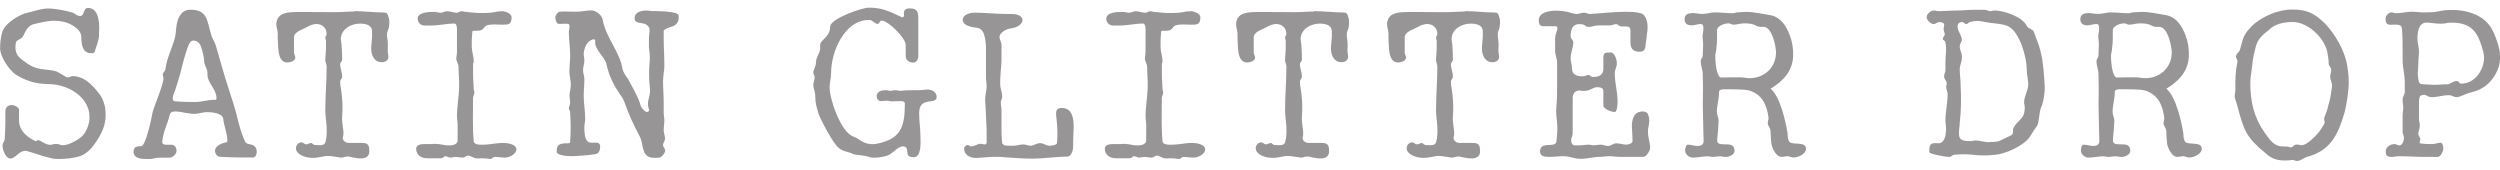 <svg width="147" height="10" viewBox="0 0 147 10" fill="none" xmlns="http://www.w3.org/2000/svg"><g clip-path="url(#clip0_3200_2980)"><path d="M5.827 1.973C5.827 2.374 5.699 2.601 5.582 3.002C5.543 3.13 5.465 3.13 5.387 3.13C4.937 3.13 4.781 2.807 4.781 2.168C4.781 1.934 4.625 1.729 4.341 1.54C3.979 1.295 3.545 1.217 3.144 1.217C2.861 1.217 2.31 1.334 2.026 1.412C1.792 1.451 1.586 1.618 1.397 2.051C1.191 2.485 0.907 2.168 0.907 2.768C0.907 3.202 1.113 3.396 1.475 3.641C2.193 4.191 2.543 4.002 3.3 4.191C3.428 4.23 3.868 4.553 3.979 4.553C4.091 4.553 4.185 4.475 4.263 4.475C4.981 4.475 5.499 5.064 5.894 5.592C6.05 5.826 6.128 6.07 6.178 6.309C6.295 7.104 6.128 7.771 5.382 8.7C5.176 8.928 4.931 9.1 4.742 9.172C4.341 9.3 3.857 9.35 3.445 9.35C3.278 9.35 3.139 9.339 2.944 9.283C2.543 9.206 2.031 9 1.592 8.883C1.553 8.872 1.514 8.872 1.475 8.872C1.113 8.872 0.907 9.322 0.601 9.322C0.356 9.322 0.15 8.85 0.15 8.566C0.15 8.411 0.278 8.294 0.278 8.166C0.317 7.538 0.317 7.176 0.317 6.537C0.317 6.304 0.473 6.176 0.718 6.176C0.835 6.176 1.119 6.304 1.119 6.459V7.099C1.119 7.538 1.402 7.971 2.07 8.294C2.109 8.333 2.148 8.244 2.237 8.244C2.404 8.244 2.638 8.516 2.955 8.516C3.005 8.516 3.061 8.505 3.111 8.488C3.161 8.477 3.2 8.461 3.267 8.461C3.345 8.461 3.445 8.472 3.59 8.527C3.629 8.538 3.668 8.538 3.718 8.538C4.063 8.538 4.658 8.183 4.825 8.01C5.109 7.727 5.265 7.254 5.265 6.893C5.265 5.659 3.951 4.942 2.833 4.942C2.115 4.942 1.48 4.747 0.879 4.353C0.479 4.03 0.006 3.313 0.006 2.835C0.006 2.513 0.045 2.229 0.122 1.923C0.245 1.373 1.197 0.817 1.631 0.745C2.031 0.656 2.427 0.5 2.827 0.5C3.228 0.5 3.868 0.617 4.269 0.745C4.463 0.823 4.502 0.939 4.708 0.939C4.992 0.939 4.864 0.467 5.181 0.467C5.86 0.467 5.86 1.495 5.821 1.979L5.827 1.973Z" fill="#979595"/><path d="M10.296 2.168C10.374 1.806 10.335 1.373 10.53 1.011C10.697 0.689 10.892 0.572 11.209 0.572C12.238 0.572 12.161 1.256 12.444 2.129C12.522 2.334 12.639 2.485 12.689 2.679C12.962 3.602 13.201 4.514 13.524 5.464C13.602 5.748 13.68 5.914 13.719 6.07C13.797 6.315 13.925 6.787 14.042 7.265C14.159 7.704 14.287 8.06 14.403 8.305C14.481 8.46 14.598 8.46 14.765 8.499C14.921 8.538 15.038 8.616 15.088 8.822C15.127 9.016 15.038 9.261 14.882 9.261C14.125 9.261 13.724 9.261 12.967 9.222C12.773 9.222 12.645 9.055 12.645 8.866C12.645 8.544 13.134 8.388 13.363 8.355V8.149C13.324 7.716 13.168 7.393 13.129 6.993C13.09 6.632 12.411 6.593 12.166 6.593C12.01 6.593 11.899 6.632 11.654 6.67C11.565 6.682 11.487 6.698 11.42 6.698C11.242 6.698 11.086 6.659 10.892 6.632C10.697 6.593 10.491 6.554 10.302 6.554C10.135 6.554 10.018 6.593 9.979 6.759C9.851 7.315 9.578 7.749 9.539 8.355C9.539 8.472 9.656 8.511 9.773 8.511H10.096C10.252 8.511 10.38 8.666 10.38 8.872C10.38 9.066 10.135 9.272 9.979 9.272H9.411C9.049 9.272 9.049 9.35 8.782 9.35H8.626C8.304 9.35 7.853 9.322 7.853 8.916C7.853 8.622 8.07 8.594 8.304 8.594C8.576 8.594 8.933 6.848 8.972 6.604C9.049 6.281 9.612 4.969 9.612 4.614C9.612 4.536 9.573 4.458 9.573 4.38C9.573 4.252 9.728 4.174 9.728 4.058C9.806 3.418 10.129 2.824 10.296 2.184V2.168ZM10.296 5.959C10.847 5.998 11.042 5.998 11.493 5.998C11.854 5.998 12.211 5.87 12.561 5.87H12.689C12.728 5.87 12.728 5.792 12.728 5.753C12.728 5.242 12.2 4.88 12.2 4.402C12.2 4.275 12.2 4.197 12.161 4.08C12.121 3.963 12.005 3.796 12.005 3.569C12.005 3.48 11.927 3.002 11.799 2.685C11.721 2.529 11.643 2.451 11.526 2.412C11.476 2.401 11.42 2.385 11.387 2.385C11.209 2.385 11.142 2.512 11.042 2.768C10.886 3.168 10.697 3.924 10.569 4.436C10.452 4.836 10.413 4.947 10.296 5.309C10.246 5.425 10.168 5.631 10.168 5.67C10.129 5.826 10.168 5.953 10.296 5.953V5.959Z" fill="#979595"/><path d="M20.843 0.655C21.41 0.655 21.95 0.733 22.54 0.733C22.746 0.733 22.785 0.783 22.863 1.056C22.902 1.211 22.902 1.35 22.874 1.534C22.874 1.7 22.757 1.817 22.757 2.023C22.757 2.217 22.807 2.423 22.807 2.651C22.807 2.729 22.796 2.857 22.796 2.973C22.796 3.09 22.835 3.218 22.835 3.335C22.835 3.579 22.629 3.657 22.434 3.657C21.995 3.657 21.828 3.224 21.828 2.862C21.828 2.579 21.878 2.334 21.878 2.106V1.823C21.867 1.478 21.505 1.389 21.199 1.389C20.531 1.389 20.041 1.789 20.041 2.301C20.041 2.39 20.069 2.467 20.08 2.584C20.108 2.879 20.119 3.212 20.119 3.496C20.119 3.624 20.002 3.663 20.002 3.779C20.002 4.024 20.119 4.258 20.119 4.497C20.119 4.652 20.002 4.652 20.002 4.819C20.002 5.052 20.069 5.28 20.091 5.525C20.141 6.036 20.158 6.337 20.119 6.848C20.091 7.232 20.197 7.543 20.197 7.837C20.197 7.965 20.158 8.043 20.158 8.121C20.158 8.277 20.325 8.405 20.52 8.405H21.316C21.689 8.405 21.716 8.61 21.716 8.916C21.716 9.199 21.483 9.316 21.227 9.316C20.893 9.316 20.548 9.199 20.453 9.199C20.297 9.199 20.208 9.266 20.08 9.266H20.041C19.796 9.238 19.501 9.166 19.218 9.166C19.112 9.166 18.728 9.283 18.394 9.283C17.921 9.283 17.403 9.066 17.403 8.716C17.403 8.521 17.559 8.371 17.726 8.371C17.843 8.371 17.893 8.488 18.01 8.488C18.127 8.488 18.166 8.41 18.294 8.41C18.372 8.41 18.41 8.527 18.527 8.527C18.616 8.527 18.706 8.538 18.794 8.538C18.95 8.538 19.078 8.51 19.128 8.371C19.218 8.099 19.218 7.765 19.206 7.487C19.195 7.176 19.128 6.82 19.128 6.498C19.128 5.625 19.206 4.791 19.206 3.902C19.206 3.785 19.128 3.668 19.128 3.54C19.128 3.307 19.167 3.062 19.167 2.834V2.401C19.167 2.351 19.128 2.273 19.128 2.234C19.128 2.106 19.206 2.089 19.206 2.001C19.206 1.656 18.962 1.411 18.6 1.411C18.422 1.411 18.188 1.5 18.021 1.606C17.804 1.734 17.286 1.862 17.286 2.195V3.107C17.286 3.185 17.364 3.285 17.364 3.39C17.364 3.585 17.052 3.674 16.902 3.674C16.285 3.674 16.373 2.723 16.335 2.312C16.323 2.156 16.335 2.117 16.335 2.001C16.335 1.795 16.245 1.6 16.245 1.4C16.296 0.844 16.719 0.744 17.169 0.716C17.297 0.705 17.581 0.705 17.915 0.705C18.583 0.705 19.446 0.716 19.713 0.716C20.086 0.716 20.459 0.678 20.831 0.678L20.843 0.655Z" fill="#979595"/><path d="M29.491 0.655C29.686 0.655 30.081 0.783 30.081 1.017C30.081 1.45 29.886 1.45 29.569 1.45C29.491 1.45 29.313 1.439 29.107 1.439C28.89 1.439 28.657 1.45 28.54 1.539C28.451 1.617 28.412 1.734 28.295 1.773C28.217 1.812 27.972 1.812 27.855 1.812C27.816 1.812 27.777 1.812 27.777 1.85C27.738 2.212 27.738 2.379 27.738 2.734C27.738 3.007 27.855 3.324 27.855 3.607C27.855 3.685 27.816 3.724 27.816 3.763C27.816 4.33 27.816 4.636 27.855 5.241C27.855 5.28 27.894 5.358 27.894 5.436C27.894 5.564 27.816 5.642 27.816 5.758C27.816 6.631 27.777 7.393 27.855 8.316C27.883 8.482 28.111 8.51 28.295 8.51C28.59 8.51 28.873 8.482 29.169 8.432C29.386 8.405 29.502 8.405 29.608 8.405C29.853 8.405 30.365 8.482 30.365 8.788C30.365 9.022 30.003 9.266 29.686 9.266C29.452 9.266 29.285 9.227 29.135 9.227C28.94 9.227 28.94 9.344 28.851 9.344C28.695 9.344 28.545 9.305 28.378 9.305C28.3 9.305 28.222 9.316 28.133 9.316C28.083 9.316 28.028 9.316 27.977 9.305C27.872 9.305 27.655 9.149 27.538 9.149H27.499C27.421 9.149 27.343 9.266 27.215 9.266C27.059 9.266 26.948 9.227 26.781 9.227C26.703 9.227 26.586 9.266 26.458 9.266C26.38 9.266 26.302 9.188 26.191 9.188C26.063 9.188 26.102 9.305 25.907 9.305H25.111C24.711 9.305 24.471 9.06 24.471 8.755C24.471 8.51 24.716 8.471 25 8.471H25.401C25.451 8.46 25.518 8.46 25.596 8.46C25.751 8.46 25.929 8.488 26.035 8.51C26.202 8.549 26.319 8.549 26.469 8.549C26.636 8.549 26.909 8.471 26.909 8.266V7.354C26.909 7.159 26.87 6.993 26.87 6.842C26.87 6.237 26.998 5.608 26.998 5.008C26.998 4.608 26.959 4.213 26.959 3.891C26.959 3.774 26.831 3.585 26.831 3.457C26.831 3.301 26.87 3.224 26.87 3.057V1.784C26.87 1.667 26.87 1.383 26.714 1.383C26.28 1.383 25.801 1.5 25.362 1.5H24.961C24.716 1.5 24.56 1.306 24.56 1.1C24.56 0.7 25.267 0.7 25.512 0.7C25.668 0.7 25.796 0.75 25.913 0.75C26.03 0.75 26.158 0.661 26.274 0.661C26.469 0.661 26.675 0.75 26.864 0.75C26.953 0.75 27.031 0.661 27.148 0.661C27.226 0.661 27.304 0.7 27.393 0.7C27.766 0.739 28.011 0.766 28.317 0.766C28.434 0.766 28.562 0.766 28.701 0.755C28.857 0.755 29.102 0.705 29.141 0.705C29.258 0.666 29.424 0.666 29.502 0.666L29.491 0.655Z" fill="#979595"/><path d="M32.936 0.689C33.036 0.678 33.153 0.678 33.259 0.678C33.465 0.678 33.671 0.689 33.888 0.689C34.211 0.689 34.495 0.611 34.762 0.611C35.046 0.611 35.407 0.895 35.441 1.178C35.647 2.246 36.443 3.041 36.598 4.041C36.637 4.236 36.804 4.48 36.921 4.63C37.155 5.064 37.511 5.67 37.639 6.109C37.678 6.315 37.873 6.548 38.04 6.587C38.118 6.587 38.196 6.509 38.157 6.432C38.079 6.187 38.079 6.031 38.157 5.748C38.235 5.464 38.235 5.314 38.196 4.992C38.157 4.63 38.157 4.119 38.196 3.68C38.235 3.396 38.196 3.074 38.157 2.807V2.279C38.157 2.084 38.196 1.929 38.196 1.768C38.196 1.573 38.04 1.406 37.756 1.367C37.55 1.328 37.316 1.328 37.316 1.084C37.316 0.711 37.689 0.622 37.995 0.622C38.112 0.622 38.229 0.634 38.301 0.65C38.507 0.65 39.86 0.65 39.899 0.895C39.938 1.178 39.86 1.406 39.593 1.534C39.387 1.612 39.142 1.651 39.025 1.807V2.24C39.025 2.768 39.064 3.28 39.064 3.836C39.064 3.975 39.053 4.13 39.025 4.297C39.014 4.453 38.986 4.619 38.986 4.758C38.986 5.159 39.025 5.592 39.025 6.031V6.621C39.025 6.787 39.064 6.904 39.064 7.06C39.064 7.265 39.025 7.46 39.025 7.66C39.025 7.816 39.103 7.983 39.103 8.138C39.103 8.305 38.986 8.383 38.986 8.538C38.986 8.655 39.142 8.744 39.103 8.9C39.103 8.978 38.947 9.222 38.791 9.261C38.691 9.272 38.613 9.283 38.535 9.283C38.446 9.283 38.368 9.272 38.268 9.261C37.717 9.144 37.828 8.427 37.639 8.066C37.277 7.388 36.96 6.715 36.715 5.998C36.637 5.792 36.52 5.642 36.443 5.525C36.031 4.92 35.814 4.447 35.647 3.73C35.519 3.291 34.929 2.896 35.001 2.418C35.001 2.34 34.962 2.312 34.912 2.312C34.873 2.312 34.834 2.312 34.812 2.34C34.489 2.418 34.322 2.929 34.322 3.174C34.322 3.291 34.361 3.402 34.361 3.574C34.361 3.73 34.283 3.936 34.283 4.125C34.283 4.33 34.361 4.447 34.361 4.636C34.361 4.997 34.322 5.314 34.322 5.637C34.322 6.07 34.411 6.548 34.411 6.987C34.411 7.154 34.361 7.271 34.361 7.466C34.361 7.955 34.411 8.388 34.762 8.388H35.046C35.213 8.388 35.291 8.466 35.291 8.622C35.291 8.828 35.213 9.022 35.046 9.055C34.572 9.144 34.25 9.144 33.732 9.183C33.487 9.183 32.73 9.183 32.73 8.9C32.73 8.466 32.936 8.422 33.448 8.422C33.487 8.422 33.526 8.383 33.526 8.344C33.565 7.66 33.565 7.304 33.526 6.621C33.526 6.465 33.448 6.465 33.448 6.393C33.448 6.226 33.526 6.187 33.526 6.031C33.526 5.915 33.487 5.748 33.487 5.631C33.487 5.425 33.565 5.192 33.565 4.992C33.565 4.669 33.448 4.364 33.487 4.08C33.487 3.797 33.526 3.602 33.526 3.285C33.526 2.813 33.448 2.335 33.448 1.884C33.448 1.768 33.487 1.69 33.487 1.573C33.487 1.534 33.487 1.406 33.409 1.406C33.343 1.395 33.281 1.395 33.231 1.395C33.103 1.395 32.986 1.406 32.858 1.406C32.73 1.406 32.653 1.173 32.653 1.006C32.653 0.889 32.819 0.684 32.936 0.684V0.689Z" fill="#979595"/><path d="M53.005 1.012C53.005 1.012 53.028 1.023 53.044 1.023C53.111 1.023 53.161 0.956 53.161 0.895C53.161 0.856 53.044 0.495 53.484 0.495C53.924 0.495 53.996 0.673 53.996 1.084V3.28C53.996 3.513 53.879 3.68 53.69 3.68C53.445 3.68 53.256 3.513 53.256 3.319V2.635C53.256 2.235 52.215 1.212 51.853 1.212C51.697 1.212 51.736 1.406 51.608 1.406C51.414 1.406 51.336 1.173 51.096 1.173C49.655 1.173 48.87 3.046 48.87 4.269C48.87 4.592 48.781 4.836 48.781 5.153C48.781 5.82 49.427 7.732 50.145 8.016C50.184 8.055 50.339 8.094 50.339 8.094C50.662 8.311 50.907 8.477 51.302 8.477C51.38 8.477 51.458 8.466 51.536 8.455C52.938 8.183 53.206 7.505 53.206 6.104C53.206 5.948 53.05 5.948 52.972 5.948H52.805C52.649 5.948 52.56 5.959 52.471 5.959C52.432 5.959 52.382 5.959 52.326 5.948C52.298 5.937 52.248 5.92 52.17 5.92C52.042 5.92 51.864 5.948 51.809 5.948C51.564 5.948 51.525 5.665 51.564 5.548C51.653 5.381 51.77 5.303 52.132 5.303C52.209 5.303 52.248 5.342 52.326 5.342C52.454 5.342 52.532 5.303 52.649 5.303C52.766 5.303 52.855 5.342 52.972 5.342C53.206 5.303 53.45 5.303 54.052 5.303C54.207 5.303 54.397 5.264 54.564 5.264C54.792 5.264 55.076 5.42 55.076 5.698C55.076 6.209 54.046 5.62 54.046 6.648C54.046 7.138 54.124 7.61 54.124 8.088C54.124 8.333 54.202 9.245 53.723 9.245C53.556 9.245 53.4 9.206 53.361 9.039C53.322 8.883 53.4 8.605 53.078 8.605C52.844 8.605 52.527 8.961 52.321 9.078C52.165 9.183 51.731 9.272 51.408 9.272C51.308 9.272 51.23 9.261 51.163 9.25C50.968 9.172 50.89 9.172 50.651 9.133C50.573 9.133 50.178 9.083 50.139 9.044C49.816 8.889 49.571 8.928 49.304 8.683C49.02 8.488 48.186 6.938 48.108 6.615C48.019 6.293 47.941 6.065 47.941 5.742C47.941 5.309 47.824 5.27 47.824 4.986C47.824 4.831 47.902 4.703 47.902 4.547C47.902 4.43 47.824 4.392 47.824 4.264C47.824 4.069 47.98 3.958 47.98 3.635C47.98 3.391 48.225 3.107 48.225 2.841V2.674C48.225 2.557 48.264 2.479 48.38 2.368C48.508 2.24 48.664 2.085 48.742 1.918C48.82 1.762 48.781 1.684 48.82 1.518C48.948 1.056 50.684 0.45 51.096 0.45C51.892 0.45 52.293 0.678 53.011 1.001L53.005 1.012Z" fill="#979595"/><path d="M56.606 1.178C56.606 0.855 57.046 0.744 57.291 0.744C57.919 0.744 58.565 0.822 59.244 0.822H59.517C59.723 0.822 60.123 0.9 60.123 1.183C60.123 1.417 59.801 1.622 59.478 1.661C59.122 1.7 58.771 1.945 58.771 2.173C58.771 2.34 58.888 2.495 58.888 2.606V3.646C58.849 4.157 58.81 4.48 58.81 4.919C58.81 5.086 58.849 5.225 58.888 5.38C58.916 5.469 58.927 5.558 58.927 5.675C58.927 5.753 58.916 5.803 58.888 5.853C58.877 5.892 58.849 5.942 58.849 6.031C58.849 6.186 58.888 6.314 58.888 6.464V7.415C58.888 7.815 58.888 8.021 58.927 8.416C58.927 8.454 59.005 8.493 59.044 8.532C59.083 8.571 59.444 8.571 59.572 8.571C59.767 8.571 59.973 8.493 60.162 8.493C60.318 8.493 60.485 8.571 60.596 8.571C60.764 8.571 60.958 8.416 61.164 8.416C61.359 8.416 61.509 8.571 61.715 8.571C61.793 8.571 62.149 8.532 62.149 8.416C62.188 7.943 62.188 7.737 62.149 7.259C62.149 7.143 62.11 6.937 62.11 6.859C62.071 6.537 62.11 6.348 62.433 6.348C63.346 6.348 63.101 7.66 63.101 8.299V8.61C63.101 8.855 62.984 9.21 62.756 9.21C62.077 9.21 61.392 9.327 60.674 9.327C60.196 9.327 59.645 9.288 59.116 9.249C58.921 9.222 58.743 9.222 58.565 9.222C58.387 9.222 58.192 9.222 57.975 9.249C57.808 9.249 57.575 9.288 57.407 9.288C57.007 9.288 56.69 9.094 56.69 8.738C56.69 8.61 56.818 8.532 56.895 8.532C57.012 8.532 57.012 8.61 57.09 8.61C57.335 8.61 57.452 8.454 57.658 8.454C57.736 8.454 57.814 8.493 57.925 8.493C57.975 8.493 58.014 8.416 58.014 8.377V7.66C57.975 7.02 57.975 6.503 57.925 5.864C57.925 5.558 58.014 5.353 58.014 5.069C58.014 4.913 57.975 4.724 57.975 4.558V2.773C57.975 2.529 57.925 2.206 57.847 1.978C57.769 1.773 57.652 1.656 57.368 1.622C57.007 1.584 56.612 1.456 56.612 1.183L56.606 1.178Z" fill="#979595"/><path d="M69.991 0.655C70.186 0.655 70.581 0.783 70.581 1.017C70.581 1.45 70.386 1.45 70.069 1.45C69.991 1.45 69.813 1.439 69.607 1.439C69.39 1.439 69.156 1.45 69.039 1.539C68.95 1.617 68.911 1.734 68.794 1.773C68.716 1.812 68.472 1.812 68.355 1.812C68.316 1.812 68.277 1.812 68.277 1.85C68.238 2.212 68.238 2.379 68.238 2.734C68.238 3.007 68.355 3.324 68.355 3.607C68.355 3.685 68.316 3.724 68.316 3.763C68.316 4.33 68.316 4.636 68.355 5.241C68.355 5.28 68.394 5.358 68.394 5.436C68.394 5.564 68.316 5.642 68.316 5.758C68.316 6.631 68.277 7.393 68.355 8.316C68.383 8.482 68.611 8.51 68.794 8.51C69.089 8.51 69.373 8.482 69.668 8.432C69.885 8.405 70.002 8.405 70.108 8.405C70.353 8.405 70.865 8.482 70.865 8.788C70.865 9.022 70.509 9.266 70.186 9.266C69.958 9.266 69.785 9.227 69.635 9.227C69.44 9.227 69.44 9.344 69.351 9.344C69.195 9.344 69.045 9.305 68.872 9.305C68.794 9.305 68.716 9.316 68.627 9.316C68.577 9.316 68.527 9.316 68.472 9.305C68.371 9.305 68.149 9.149 68.037 9.149H67.999C67.921 9.149 67.843 9.266 67.715 9.266C67.559 9.266 67.442 9.227 67.281 9.227C67.203 9.227 67.086 9.266 66.958 9.266C66.88 9.266 66.802 9.188 66.685 9.188C66.557 9.188 66.596 9.305 66.401 9.305H65.605C65.205 9.305 64.965 9.06 64.965 8.755C64.965 8.51 65.21 8.471 65.494 8.471H65.895C65.945 8.46 66.012 8.46 66.09 8.46C66.245 8.46 66.424 8.488 66.524 8.51C66.691 8.549 66.808 8.549 66.958 8.549C67.125 8.549 67.397 8.471 67.397 8.266V7.354C67.397 7.159 67.359 6.993 67.359 6.842C67.359 6.237 67.487 5.608 67.487 5.008C67.487 4.608 67.448 4.213 67.448 3.891C67.448 3.774 67.32 3.585 67.32 3.457C67.32 3.301 67.359 3.224 67.359 3.057V1.784C67.359 1.667 67.359 1.383 67.203 1.383C66.769 1.383 66.29 1.5 65.85 1.5H65.45C65.205 1.5 65.049 1.306 65.049 1.1C65.049 0.7 65.756 0.7 66.001 0.7C66.156 0.7 66.284 0.75 66.401 0.75C66.518 0.75 66.646 0.661 66.763 0.661C66.958 0.661 67.164 0.75 67.353 0.75C67.442 0.75 67.52 0.661 67.637 0.661C67.715 0.661 67.793 0.7 67.882 0.7C68.255 0.739 68.499 0.766 68.805 0.766C68.922 0.766 69.05 0.766 69.19 0.755C69.345 0.755 69.59 0.705 69.624 0.705C69.74 0.666 69.907 0.666 69.985 0.666L69.991 0.655Z" fill="#979595"/><path d="M77.276 0.655C77.844 0.655 78.384 0.733 78.974 0.733C79.18 0.733 79.219 0.783 79.296 1.056C79.335 1.211 79.335 1.35 79.308 1.534C79.308 1.7 79.191 1.817 79.191 2.023C79.191 2.217 79.241 2.423 79.241 2.651C79.241 2.729 79.23 2.857 79.23 2.973C79.23 3.09 79.269 3.218 79.269 3.335C79.269 3.579 79.063 3.657 78.868 3.657C78.428 3.657 78.261 3.224 78.261 2.862C78.261 2.579 78.311 2.334 78.311 2.106V1.823C78.3 1.478 77.938 1.389 77.632 1.389C76.965 1.389 76.475 1.789 76.475 2.301C76.475 2.39 76.502 2.467 76.514 2.584C76.541 2.879 76.553 3.212 76.553 3.496C76.553 3.624 76.436 3.663 76.436 3.779C76.436 4.024 76.553 4.258 76.553 4.497C76.553 4.652 76.436 4.652 76.436 4.819C76.436 5.052 76.502 5.28 76.525 5.525C76.575 6.036 76.592 6.337 76.553 6.848C76.525 7.232 76.63 7.543 76.63 7.837C76.63 7.965 76.592 8.043 76.592 8.121C76.592 8.277 76.759 8.405 76.953 8.405H77.749C78.122 8.405 78.15 8.61 78.15 8.916C78.15 9.199 77.916 9.316 77.66 9.316C77.326 9.316 76.981 9.199 76.886 9.199C76.731 9.199 76.642 9.266 76.514 9.266H76.475C76.23 9.238 75.935 9.166 75.651 9.166C75.551 9.166 75.161 9.283 74.827 9.283C74.349 9.283 73.837 9.066 73.837 8.716C73.837 8.521 73.993 8.371 74.159 8.371C74.276 8.371 74.326 8.488 74.443 8.488C74.56 8.488 74.599 8.41 74.727 8.41C74.805 8.41 74.844 8.527 74.955 8.527C75.044 8.527 75.133 8.538 75.228 8.538C75.384 8.538 75.512 8.51 75.562 8.371C75.651 8.099 75.651 7.765 75.64 7.487C75.629 7.176 75.562 6.82 75.562 6.498C75.562 5.625 75.64 4.791 75.64 3.902C75.64 3.785 75.562 3.668 75.562 3.54C75.562 3.307 75.601 3.062 75.601 2.834V2.401C75.601 2.351 75.562 2.273 75.562 2.234C75.562 2.106 75.64 2.089 75.64 2.001C75.64 1.656 75.395 1.411 75.033 1.411C74.855 1.411 74.621 1.5 74.454 1.606C74.237 1.734 73.72 1.862 73.72 2.195V3.107C73.72 3.185 73.798 3.285 73.798 3.39C73.798 3.585 73.492 3.674 73.336 3.674C72.718 3.674 72.807 2.723 72.768 2.312C72.757 2.156 72.768 2.117 72.768 2.001C72.768 1.795 72.679 1.6 72.679 1.4C72.729 0.844 73.152 0.744 73.603 0.716C73.731 0.705 74.015 0.705 74.349 0.705C75.017 0.705 75.879 0.716 76.152 0.716C76.525 0.716 76.898 0.678 77.271 0.678L77.276 0.655Z" fill="#979595"/><path d="M86.153 0.655C86.721 0.655 87.261 0.733 87.85 0.733C88.056 0.733 88.095 0.783 88.173 1.056C88.212 1.211 88.212 1.35 88.184 1.534C88.184 1.7 88.067 1.817 88.067 2.023C88.067 2.217 88.118 2.423 88.118 2.651C88.118 2.729 88.106 2.857 88.106 2.973C88.106 3.09 88.145 3.218 88.145 3.335C88.145 3.579 87.939 3.657 87.745 3.657C87.305 3.657 87.138 3.224 87.138 2.862C87.138 2.579 87.188 2.334 87.188 2.106V1.823C87.177 1.478 86.815 1.389 86.509 1.389C85.841 1.389 85.352 1.789 85.352 2.301C85.352 2.39 85.379 2.467 85.391 2.584C85.418 2.879 85.43 3.212 85.43 3.496C85.43 3.624 85.313 3.663 85.313 3.779C85.313 4.024 85.43 4.258 85.43 4.497C85.43 4.652 85.313 4.652 85.313 4.819C85.313 5.052 85.379 5.28 85.402 5.525C85.452 6.036 85.469 6.337 85.43 6.848C85.402 7.232 85.507 7.543 85.507 7.837C85.507 7.965 85.469 8.043 85.469 8.121C85.469 8.277 85.635 8.405 85.83 8.405H86.626C86.999 8.405 87.027 8.61 87.027 8.916C87.027 9.199 86.793 9.316 86.537 9.316C86.203 9.316 85.858 9.199 85.763 9.199C85.608 9.199 85.519 9.266 85.391 9.266H85.352C85.107 9.238 84.812 9.166 84.528 9.166C84.428 9.166 84.038 9.283 83.704 9.283C83.226 9.283 82.714 9.066 82.714 8.716C82.714 8.521 82.869 8.371 83.036 8.371C83.153 8.371 83.203 8.488 83.32 8.488C83.437 8.488 83.476 8.41 83.604 8.41C83.682 8.41 83.721 8.527 83.832 8.527C83.921 8.527 84.01 8.538 84.105 8.538C84.261 8.538 84.389 8.51 84.439 8.371C84.528 8.099 84.528 7.765 84.517 7.487C84.506 7.176 84.439 6.82 84.439 6.498C84.439 5.625 84.517 4.791 84.517 3.902C84.517 3.785 84.439 3.668 84.439 3.54C84.439 3.307 84.478 3.062 84.478 2.834V2.401C84.478 2.351 84.439 2.273 84.439 2.234C84.439 2.106 84.517 2.089 84.517 2.001C84.517 1.656 84.272 1.411 83.91 1.411C83.732 1.411 83.498 1.5 83.331 1.606C83.114 1.734 82.597 1.862 82.597 2.195V3.107C82.597 3.185 82.675 3.285 82.675 3.39C82.675 3.585 82.368 3.674 82.213 3.674C81.595 3.674 81.684 2.723 81.645 2.312C81.634 2.156 81.645 2.117 81.645 2.001C81.645 1.795 81.556 1.6 81.556 1.4C81.606 0.844 82.029 0.744 82.48 0.716C82.608 0.705 82.892 0.705 83.226 0.705C83.894 0.705 84.756 0.716 85.029 0.716C85.402 0.716 85.775 0.678 86.147 0.678L86.153 0.655Z" fill="#979595"/><path d="M91.513 0.628C91.769 0.628 92.013 0.667 92.153 0.695C92.359 0.745 92.553 0.822 92.72 0.822C92.876 0.822 92.948 0.745 93.154 0.745C93.271 0.745 93.349 0.822 93.477 0.822C94.195 0.784 94.902 0.695 95.508 0.695C95.909 0.695 96.137 0.695 96.499 0.784C96.783 0.861 96.933 1.373 96.861 1.851C96.822 2.095 96.783 2.49 96.744 2.774C96.705 2.929 96.666 3.041 96.382 3.041C96.02 3.041 95.87 2.846 95.87 2.49V1.812C95.87 1.567 95.742 1.556 95.575 1.556H95.458C95.408 1.556 95.353 1.556 95.303 1.545C95.186 1.545 95.147 1.417 95.03 1.417C94.902 1.417 94.785 1.495 94.668 1.495H93.984C93.739 1.495 93.627 1.584 93.394 1.584C93.188 1.584 93.266 1.417 92.865 1.417C92.442 1.417 92.353 1.779 92.353 2.134C92.353 2.29 92.509 2.34 92.509 2.49C92.509 2.813 92.353 3.079 92.353 3.441C92.353 3.646 92.431 3.797 92.431 4.008C92.431 4.369 92.676 4.486 93.037 4.486C93.271 4.486 93.271 4.408 93.399 4.408C93.516 4.408 93.516 4.525 93.672 4.525C94.073 4.525 94.278 4.369 94.278 4.047V3.407C94.278 3.085 94.395 3.085 94.713 3.085C94.946 3.085 95.074 3.535 95.074 3.724C95.074 3.93 94.946 4.086 94.946 4.33C94.946 4.842 95.113 5.398 95.113 5.959C95.113 5.998 95.113 6.587 94.946 6.587C94.791 6.587 94.278 6.432 94.278 6.187V5.353C94.278 5.197 94.15 5.125 93.917 5.125C93.711 5.125 93.555 5.281 93.349 5.32C93.26 5.331 93.182 5.348 93.121 5.348C93.06 5.348 92.976 5.336 92.876 5.32C92.62 5.32 92.475 5.498 92.475 5.753V7.666C92.475 7.86 92.475 7.949 92.397 8.144C92.359 8.26 92.397 8.505 92.553 8.544H92.915C93.082 8.544 93.238 8.505 93.444 8.505C93.522 8.505 93.6 8.544 93.677 8.544C93.844 8.544 94 8.505 94.112 8.505C94.279 8.505 94.395 8.583 94.551 8.583C94.718 8.583 94.874 8.427 95.041 8.427C95.236 8.427 95.442 8.505 95.631 8.505C95.748 8.505 95.993 8.427 95.993 8.31C95.993 7.955 95.954 7.632 95.954 7.31C95.993 6.871 96.148 6.554 96.594 6.554C96.789 6.554 96.9 6.632 96.939 6.837C96.989 6.954 96.989 7.199 96.939 7.427C96.9 7.554 96.9 7.671 96.9 7.749C96.9 8.11 97.028 8.388 97.028 8.711C97.028 8.827 96.822 9.222 96.627 9.222H95.264C94.991 9.222 94.829 9.183 94.596 9.183C94.429 9.183 94.273 9.222 94.106 9.222C93.672 9.222 93.349 9.339 92.948 9.339C92.514 9.339 92.359 9.183 91.919 9.183C91.674 9.183 91.44 9.222 91.123 9.222C90.878 9.222 90.555 9.222 90.555 8.9C90.555 8.26 91.479 8.744 91.518 8.31C91.557 7.955 91.596 7.593 91.557 7.232C91.518 6.871 91.479 6.593 91.518 6.231C91.557 5.831 91.557 5.436 91.557 5.036V3.685C91.557 3.441 91.44 3.207 91.44 3.002V2.285C91.44 2.129 91.479 2.012 91.557 1.773C91.596 1.656 91.596 1.54 91.44 1.54H90.722C90.555 1.54 90.477 1.412 90.477 1.178C90.505 0.745 91.028 0.628 91.507 0.628H91.513Z" fill="#979595"/><path d="M99.521 0.767C99.571 0.767 99.621 0.778 99.688 0.778C99.855 0.806 99.983 0.817 100.111 0.817C100.217 0.817 100.317 0.806 100.445 0.778C100.562 0.75 100.729 0.728 100.807 0.728C101.169 0.728 101.525 0.778 101.887 0.778C102.003 0.778 102.031 0.739 102.159 0.728C102.354 0.717 102.521 0.7 102.688 0.7C102.933 0.7 103.15 0.728 103.445 0.778C103.679 0.817 103.885 0.856 104.113 0.895C104.719 1.012 105.037 1.551 105.231 2.051C105.387 2.451 105.448 2.846 105.437 3.285C105.409 4.186 104.831 4.786 104.113 5.214C104.68 5.687 104.998 7.154 105.114 7.86C105.114 7.988 105.114 8.216 105.231 8.349C105.437 8.544 106.194 8.299 106.194 8.75C106.194 9.055 105.732 9.261 105.46 9.261C105.332 9.261 105.215 9.183 105.109 9.183C105.003 9.183 104.903 9.222 104.775 9.222H104.725C104.419 9.2 104.157 8.655 104.146 8.349C104.135 8.105 104.107 7.949 104.107 7.71C104.107 7.504 103.912 7.388 103.951 7.199C103.951 7.071 104.001 7.032 103.99 6.915C103.885 6.142 103.606 5.564 102.872 5.325C102.638 5.247 101.803 5.247 101.597 5.247H101.441C101.274 5.247 101.08 5.259 101.08 5.403C101.08 5.826 100.952 6.209 100.952 6.559C100.952 6.815 101.068 6.915 101.052 7.16C101.041 7.404 101.013 7.843 100.974 8.177C100.946 8.405 101.052 8.483 101.297 8.483C101.503 8.483 101.72 8.494 101.747 8.511C101.914 8.538 101.992 8.705 101.992 8.872C101.992 9.1 101.669 9.228 101.48 9.228C101.352 9.228 101.235 9.189 101.157 9.189C101.002 9.189 100.835 9.228 100.718 9.228C100.601 9.228 100.512 9.189 100.434 9.189C100.111 9.189 99.844 9.267 99.521 9.267C99.315 9.267 99.087 9.061 99.087 8.866C99.087 8.75 99.126 8.505 99.243 8.505C99.449 8.505 99.605 8.583 99.811 8.583C99.966 8.583 100.106 8.555 100.161 8.388C100.189 8.299 100.161 7.988 100.161 7.899C100.15 7.065 100.111 6.265 100.133 5.47C100.145 5.097 100.122 4.697 100.122 4.364C100.122 4.119 100.005 3.874 100.005 3.608C100.005 3.441 100.122 3.402 100.122 3.246C100.122 2.874 100.172 2.657 100.122 2.285C100.083 2.029 100.161 1.884 100.161 1.695C100.161 1.579 100.161 1.412 100.005 1.412C99.811 1.412 99.644 1.49 99.454 1.49C99.21 1.49 99.054 1.373 99.054 1.134C99.054 0.878 99.221 0.772 99.516 0.772L99.521 0.767ZM100.857 3.235C100.857 3.941 100.996 4.558 101.202 4.558C101.636 4.547 101.881 4.547 102.321 4.547C102.515 4.547 102.682 4.597 102.872 4.597C103.745 4.597 104.43 3.969 104.43 3.079C104.43 2.718 104.196 1.601 103.712 1.579H103.534C103.445 1.579 103.356 1.567 103.239 1.501C103.044 1.384 102.76 1.373 102.554 1.373C102.326 1.373 102.12 1.451 101.925 1.451C101.809 1.451 101.759 1.373 101.642 1.373C101.347 1.373 100.963 1.551 100.963 1.773C100.963 2.223 100.974 2.479 100.913 2.929C100.901 3.068 100.862 3.124 100.862 3.235H100.857Z" fill="#979595"/><path d="M116.707 0.578C116.824 0.578 116.913 0.656 117.03 0.656C117.108 0.656 117.186 0.617 117.275 0.617C117.826 0.617 118.911 0.978 119.178 1.529C119.217 1.657 119.54 1.734 119.579 1.851C119.707 2.212 119.902 2.646 119.98 3.007C120.147 3.647 120.186 4.369 120.225 4.998C120.264 5.32 120.147 6.076 120.019 6.309C119.941 6.476 119.941 6.665 119.902 6.876C119.863 7.11 119.863 7.316 119.707 7.505C119.54 7.71 119.462 7.905 119.306 8.111C118.945 8.583 117.904 9.061 117.314 9.1C117.097 9.128 116.874 9.139 116.657 9.139C116.423 9.139 116.206 9.128 115.989 9.1C115.811 9.072 115.655 9.072 115.488 9.072C115.321 9.072 115.138 9.072 114.921 9.1C114.793 9.1 114.754 9.228 114.598 9.228C114.431 9.228 113.44 9.061 113.44 8.944C113.44 8.611 113.463 8.416 113.774 8.416C113.824 8.416 113.891 8.416 113.952 8.427C114.353 8.427 114.403 7.977 114.431 7.671C114.431 7.427 114.392 7.238 114.392 7.071C114.392 6.56 114.52 6.082 114.52 5.515C114.52 5.359 114.431 5.287 114.431 5.081C114.559 4.775 114.314 4.72 114.314 4.492C114.314 4.325 114.392 4.247 114.392 4.13V3.619C114.392 3.185 114.481 2.941 114.392 2.502C114.353 2.335 114.236 2.385 114.236 2.296C114.236 2.179 114.353 2.101 114.353 2.023C114.353 1.896 114.236 1.818 114.314 1.495C114.353 1.34 114.158 1.301 114.03 1.301C113.874 1.301 113.836 1.418 113.685 1.418C113.557 1.418 113.285 1.184 113.285 1.017C113.285 0.823 113.513 0.617 113.719 0.617C113.797 0.617 113.874 0.656 113.991 0.656C114.353 0.656 114.709 0.617 115.11 0.617C115.433 0.617 115.717 0.578 115.984 0.578H116.702H116.707ZM115.36 2.324C115.36 2.451 115.232 2.568 115.232 2.724C115.232 2.968 115.36 3.085 115.36 3.33C115.36 3.691 115.232 3.802 115.232 4.086C115.232 4.369 115.283 4.675 115.283 4.998C115.321 5.715 115.321 6.51 115.232 7.232C115.232 7.388 115.193 7.555 115.193 7.71C115.155 8.183 115.283 8.3 115.872 8.3C115.95 8.3 116.028 8.261 116.195 8.261C116.44 8.261 116.685 8.361 116.913 8.361C116.952 8.361 116.991 8.35 117.03 8.35C117.186 8.35 117.47 8.35 117.62 8.261C117.865 8.144 118.021 8.066 118.26 7.955C118.416 7.866 118.338 7.671 118.377 7.555C118.661 6.988 119.056 7.065 119.056 6.309C119.056 6.193 119.017 6.115 119.017 6.037C119.017 5.637 119.262 5.32 119.262 4.959C119.262 4.675 119.173 4.408 119.173 4.086C119.173 3.402 118.789 1.968 118.143 1.579C117.82 1.373 117.025 1.373 116.741 1.295C116.563 1.256 116.418 1.229 116.29 1.229C116.151 1.229 116.006 1.256 115.828 1.295C115.711 1.334 115.711 1.412 115.622 1.412C115.505 1.412 115.466 1.295 115.394 1.295C115.227 1.295 115.11 1.373 115.11 1.529C115.071 1.773 115.355 2.096 115.355 2.324H115.36Z" fill="#979595"/><path d="M122.79 0.767C122.84 0.767 122.89 0.778 122.957 0.778C123.124 0.806 123.252 0.817 123.38 0.817C123.486 0.817 123.586 0.806 123.714 0.778C123.831 0.75 123.998 0.728 124.076 0.728C124.438 0.728 124.794 0.778 125.156 0.778C125.273 0.778 125.3 0.739 125.428 0.728C125.623 0.717 125.79 0.7 125.957 0.7C126.202 0.7 126.419 0.728 126.714 0.778C126.948 0.817 127.154 0.856 127.382 0.895C127.988 1.012 128.306 1.551 128.5 2.051C128.656 2.451 128.718 2.846 128.706 3.285C128.679 4.186 128.1 4.786 127.382 5.214C127.949 5.687 128.272 7.154 128.384 7.86C128.384 7.988 128.384 8.216 128.5 8.349C128.706 8.544 129.463 8.299 129.463 8.75C129.463 9.055 129.001 9.261 128.729 9.261C128.601 9.261 128.484 9.183 128.378 9.183C128.272 9.183 128.172 9.222 128.044 9.222H127.994C127.688 9.2 127.426 8.655 127.415 8.349C127.404 8.105 127.376 7.949 127.376 7.71C127.376 7.504 127.181 7.388 127.22 7.199C127.22 7.071 127.27 7.032 127.259 6.915C127.154 6.142 126.875 5.564 126.141 5.325C125.907 5.247 125.072 5.247 124.866 5.247H124.71C124.543 5.247 124.349 5.259 124.349 5.403C124.349 5.826 124.221 6.209 124.221 6.559C124.221 6.815 124.338 6.915 124.321 7.16C124.31 7.404 124.282 7.843 124.243 8.177C124.215 8.405 124.321 8.483 124.566 8.483C124.772 8.483 124.989 8.494 125.016 8.511C125.183 8.538 125.261 8.705 125.261 8.872C125.261 9.1 124.939 9.228 124.749 9.228C124.621 9.228 124.504 9.189 124.427 9.189C124.271 9.189 124.104 9.228 123.987 9.228C123.87 9.228 123.781 9.189 123.703 9.189C123.38 9.189 123.113 9.267 122.79 9.267C122.584 9.267 122.356 9.061 122.356 8.866C122.356 8.75 122.395 8.505 122.512 8.505C122.718 8.505 122.874 8.583 123.08 8.583C123.236 8.583 123.375 8.555 123.43 8.388C123.458 8.299 123.43 7.988 123.43 7.899C123.419 7.065 123.38 6.265 123.403 5.47C123.414 5.097 123.391 4.697 123.391 4.364C123.391 4.119 123.275 3.874 123.275 3.608C123.275 3.441 123.391 3.402 123.391 3.246C123.391 2.874 123.441 2.657 123.391 2.285C123.352 2.029 123.43 1.884 123.43 1.695C123.43 1.579 123.43 1.412 123.275 1.412C123.08 1.412 122.913 1.49 122.724 1.49C122.479 1.49 122.323 1.373 122.323 1.134C122.323 0.878 122.49 0.772 122.785 0.772L122.79 0.767ZM124.126 3.235C124.126 3.941 124.265 4.558 124.471 4.558C124.905 4.547 125.15 4.547 125.59 4.547C125.785 4.547 125.951 4.597 126.141 4.597C127.014 4.597 127.699 3.969 127.699 3.079C127.699 2.718 127.465 1.601 126.981 1.579H126.803C126.714 1.579 126.625 1.567 126.508 1.501C126.313 1.384 126.029 1.373 125.823 1.373C125.595 1.373 125.389 1.451 125.195 1.451C125.078 1.451 125.028 1.373 124.911 1.373C124.616 1.373 124.232 1.551 124.232 1.773C124.232 2.223 124.243 2.479 124.182 2.929C124.171 3.068 124.132 3.124 124.132 3.235H124.126Z" fill="#979595"/><path d="M131.957 2.128C132.419 1.205 133.76 0.561 134.773 0.561C135.647 0.561 136.069 0.766 136.698 1.372C137.305 2.011 137.867 2.962 138.012 3.84C138.09 4.274 138.129 4.763 138.09 5.202C138.051 5.68 137.973 6.153 137.856 6.625C137.494 7.859 137.06 8.86 135.658 9.221C135.502 9.26 135.335 9.416 135.146 9.455C135.118 9.466 135.107 9.466 135.079 9.466C134.979 9.466 134.862 9.399 134.784 9.399C134.773 9.399 134.756 9.41 134.745 9.41C134.628 9.422 134.5 9.438 134.383 9.438C133.932 9.438 133.626 9.36 133.265 9.055C132.068 8.065 131.951 7.704 131.556 6.231C131.517 6.036 131.4 5.83 131.4 5.641C131.4 5.525 131.439 5.397 131.439 5.319C131.439 4.524 131.439 4.28 131.556 3.651C131.595 3.535 131.478 3.446 131.478 3.329C131.478 3.134 131.673 3.084 131.706 2.929C131.795 2.684 131.834 2.378 131.951 2.134L131.957 2.128ZM133.398 1.772C132.869 2.173 132.714 2.412 132.602 2.89C132.474 3.329 132.435 3.763 132.396 4.124C132.357 4.33 132.318 4.674 132.318 4.88C132.318 5.997 132.552 6.948 133.153 7.782C133.348 8.065 133.554 8.388 133.871 8.538C134.027 8.616 134.272 8.616 134.461 8.616C134.55 8.616 134.628 8.666 134.706 8.666C134.745 8.666 134.784 8.654 134.823 8.616C134.901 8.538 134.94 8.499 135.068 8.499C135.185 8.499 135.224 8.538 135.335 8.538C135.697 8.538 136.337 7.821 136.453 7.626C136.582 7.42 136.698 7.265 136.698 7.192C136.659 7.026 136.659 7.115 136.659 6.948C136.737 6.714 136.854 6.47 136.888 6.264C137.016 5.83 137.055 5.597 137.094 5.275C137.132 5.119 137.132 4.991 137.094 4.841C137.055 4.724 137.016 4.635 137.016 4.48C137.016 4.324 137.132 4.157 137.055 4.002C137.016 3.924 136.927 3.835 136.927 3.757C136.927 3.473 136.888 3.357 136.849 3.079C136.682 2.217 135.691 1.294 134.817 1.294C134.316 1.294 133.76 1.394 133.393 1.772H133.398Z" fill="#979595"/><path d="M140.288 1.011C140.327 0.855 140.483 0.728 140.611 0.728C140.689 0.728 140.806 0.778 140.884 0.778C141.206 0.778 141.49 0.689 141.807 0.689C142.036 0.689 142.242 0.728 142.475 0.728C142.837 0.728 143.16 0.728 143.477 0.65C143.711 0.6 143.939 0.583 144.173 0.583C144.957 0.583 145.831 0.811 146.343 1.445C146.627 1.767 146.933 2.64 146.989 3.079C147.028 3.479 146.989 3.835 146.822 4.196C146.499 4.88 145.987 5.275 145.303 5.43C145.074 5.469 144.635 5.714 144.468 5.714C144.273 5.714 144.195 5.597 143.989 5.597C143.627 5.597 143.31 5.714 142.998 5.714C142.726 5.714 142.715 5.575 142.537 5.575C142.498 5.575 142.447 5.586 142.392 5.597C142.236 5.636 142.236 5.87 142.236 6.075V6.987C142.236 7.154 142.314 7.309 142.275 7.465C142.275 7.593 142.197 7.71 142.197 7.865C142.197 7.993 142.314 8.071 142.314 8.188C142.314 8.227 142.236 8.432 142.314 8.432C142.598 8.471 142.754 8.471 142.998 8.471C143.193 8.471 143.344 8.393 143.51 8.393C143.627 8.393 143.666 8.627 143.666 8.755C143.666 8.871 143.51 9.227 143.344 9.227C142.509 9.227 142.108 9.227 141.273 9.188H141C140.872 9.188 140.756 9.227 140.644 9.227C140.36 9.227 140.283 9.149 140.283 8.905C140.283 8.621 140.555 8.471 140.833 8.471C140.911 8.471 140.95 8.549 141.078 8.549C141.234 8.549 141.351 8.354 141.351 8.071C141.351 7.954 141.273 7.865 141.273 7.787V6.837C141.273 6.631 141.312 6.514 141.312 6.309C141.312 6.153 141.273 6.036 141.273 5.87C141.273 5.675 141.401 5.564 141.401 5.397V4.808C141.401 4.374 141.273 3.974 141.273 3.524V2.973C141.273 2.54 141.273 2.101 141.234 1.661C141.206 1.484 141.056 1.445 140.861 1.445C140.756 1.445 140.655 1.456 140.555 1.456C140.321 1.456 140.244 1.3 140.283 1.022L140.288 1.011ZM142.242 4.841C142.281 4.958 142.47 4.958 142.548 4.958C142.754 4.969 142.932 4.986 143.126 4.986C143.321 4.986 143.51 4.975 143.705 4.958H143.911C144.067 4.958 144.234 4.763 144.462 4.763C144.59 4.763 144.59 4.919 144.707 4.919C145.464 4.919 145.982 4.241 146.059 3.518C146.098 3.212 145.943 2.773 145.831 2.451C145.586 1.773 145.147 1.333 144.195 1.333C144.028 1.333 143.95 1.333 143.794 1.372C143.694 1.383 143.6 1.395 143.499 1.395C143.204 1.395 142.921 1.328 142.676 1.328C142.203 1.328 142.147 1.917 142.147 2.279C142.147 2.523 142.236 2.768 142.236 3.035C142.236 3.279 142.197 3.435 142.197 3.718C142.197 4.119 142.108 4.358 142.236 4.836L142.242 4.841Z" fill="#979595"/></g><defs><clipPath id="clip0_3200_2980"><rect width="147" height="9" fill="white" transform="translate(0 0.461)"/></clipPath></defs></svg>